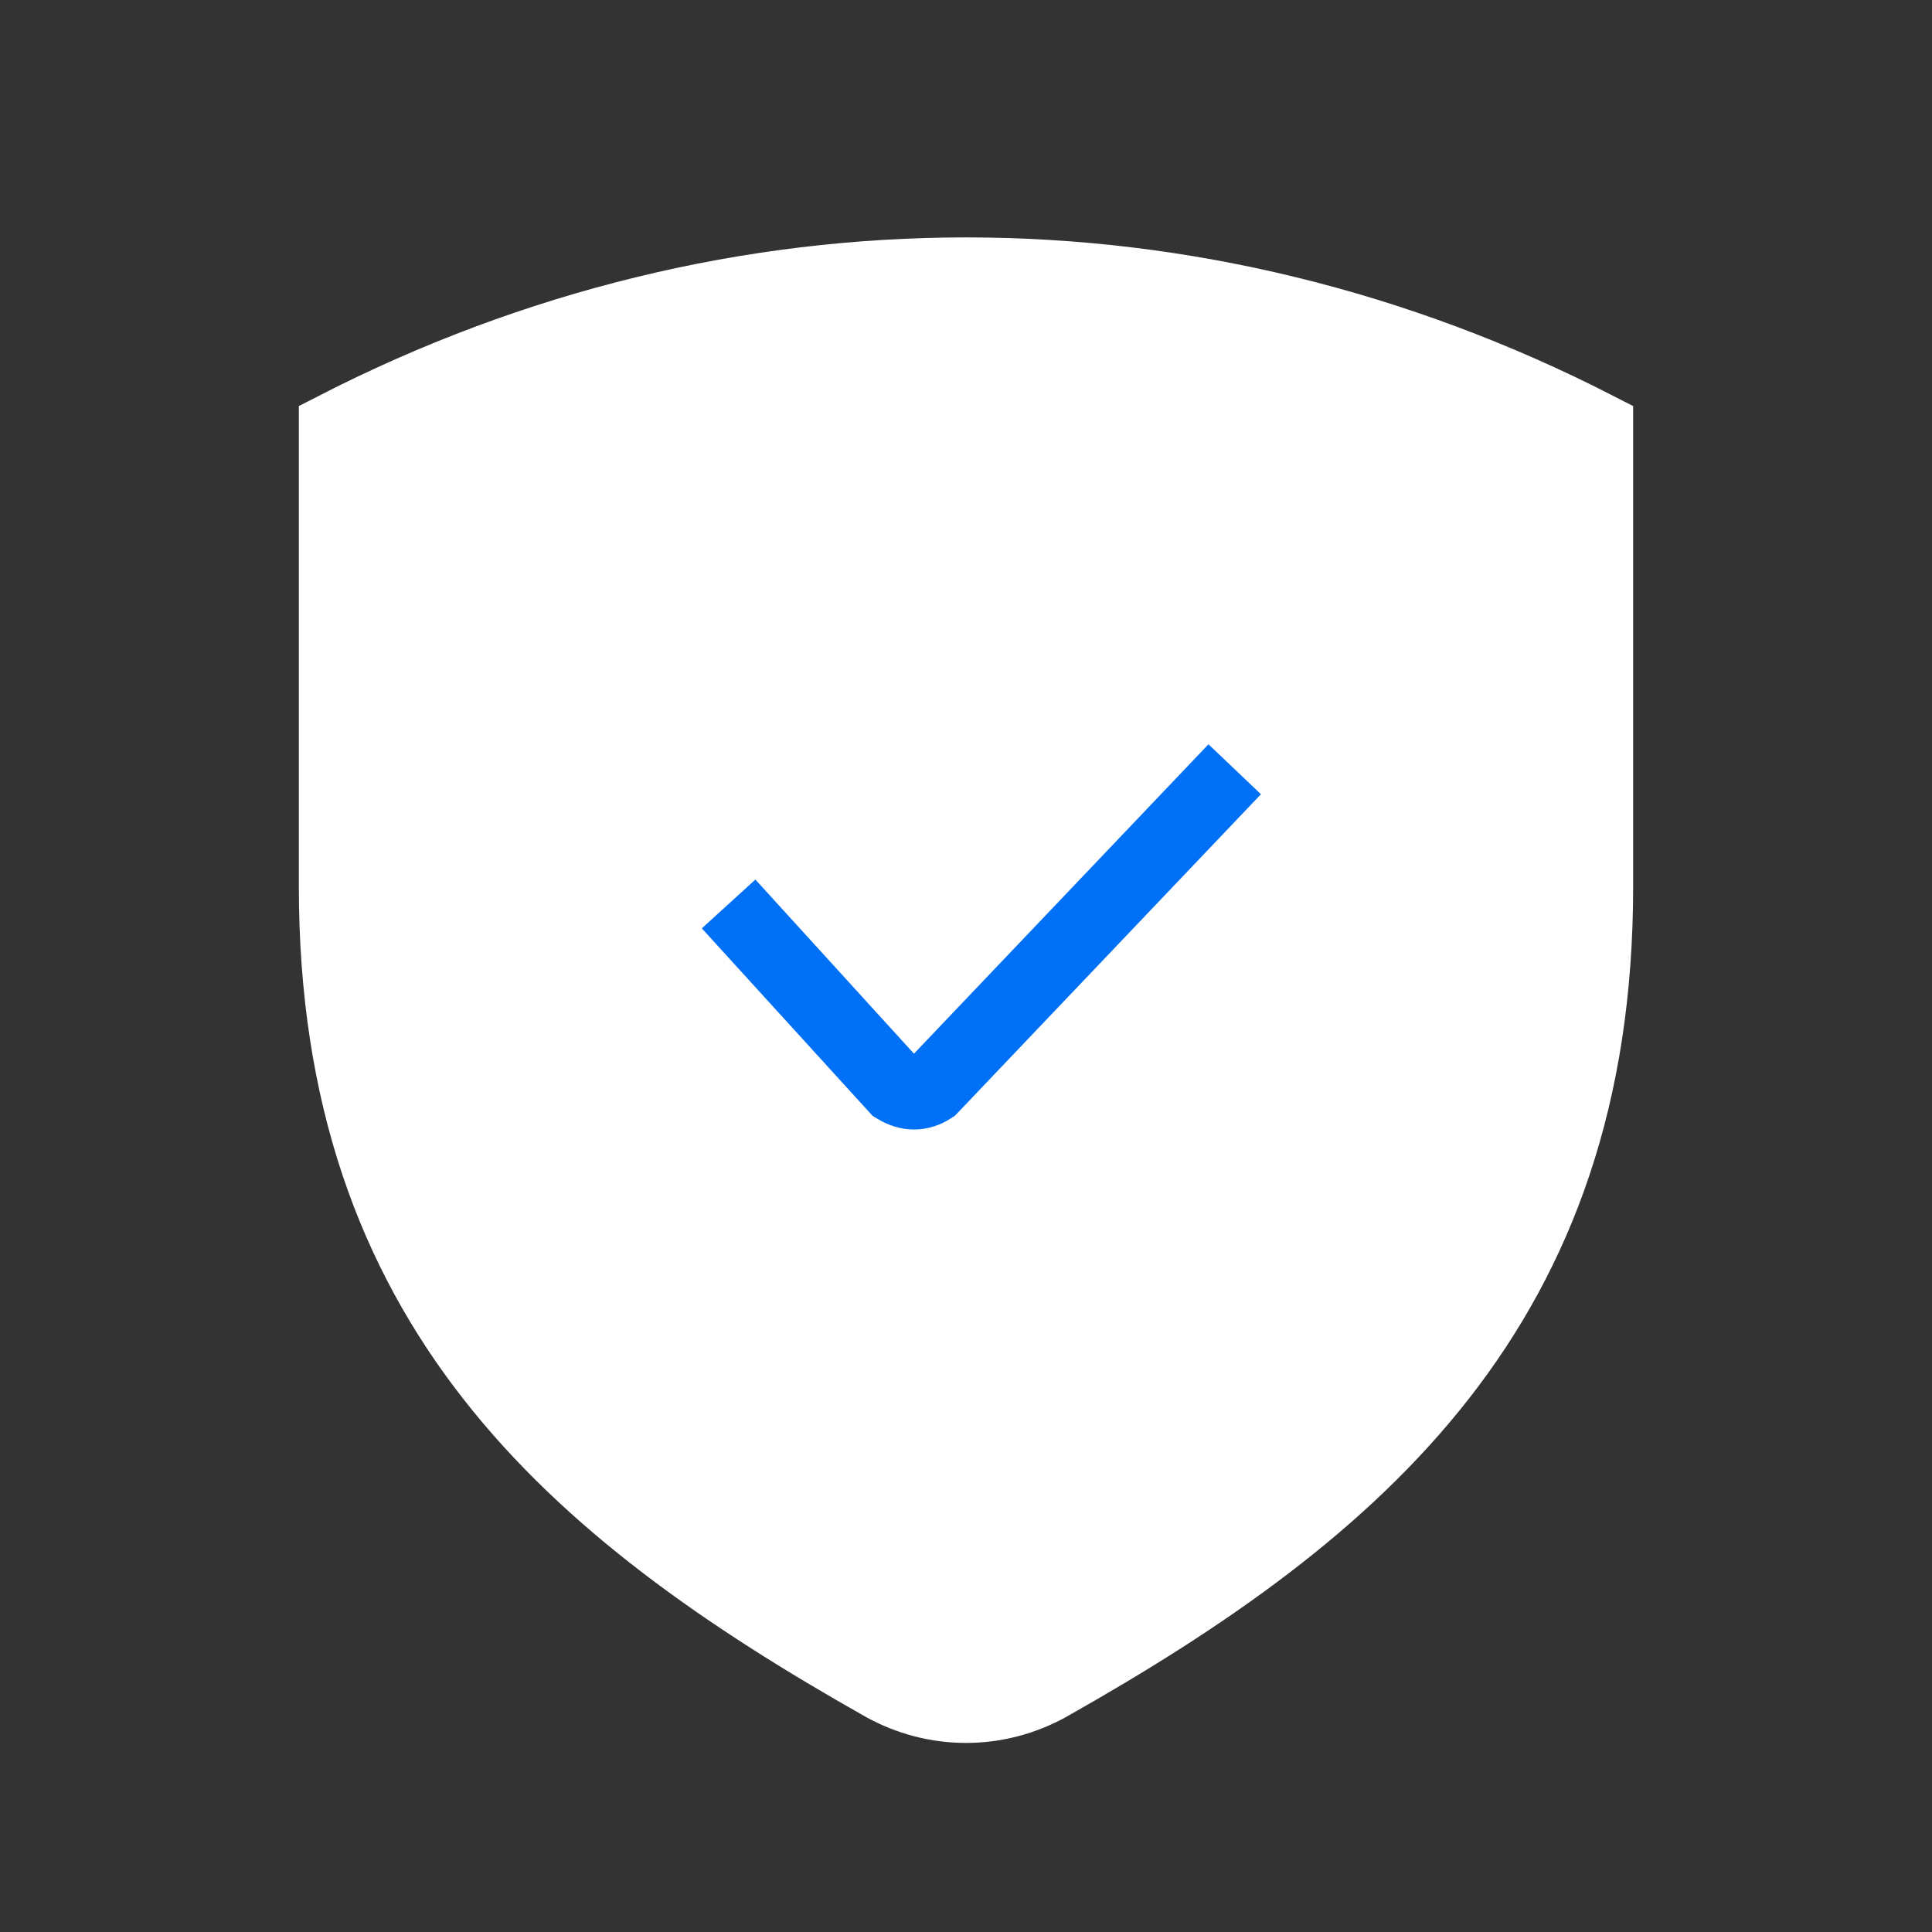 <svg width="32" height="32" fill="none" xmlns="http://www.w3.org/2000/svg"><rect width="100%" height="100%" fill="#333333" stroke="none"/><path d="M5.55 14.689V7.092c6.653-3.413 14.247-3.413 20.9 0v7.597c0 6.917-3.884 10.29-9.075 13.22-.86.479-1.89.479-2.75 0-5.191-2.93-9.075-6.303-9.075-13.22z" fill="#FFF" stroke="#FFF" stroke-width="1.2" stroke-linecap="square"/><path d="M12.472 15.416l2.368 2.6c.204.123.4.123.59 0l4.607-4.84" stroke="#0070F6" stroke-width="1.2" stroke-linecap="square"/></svg>